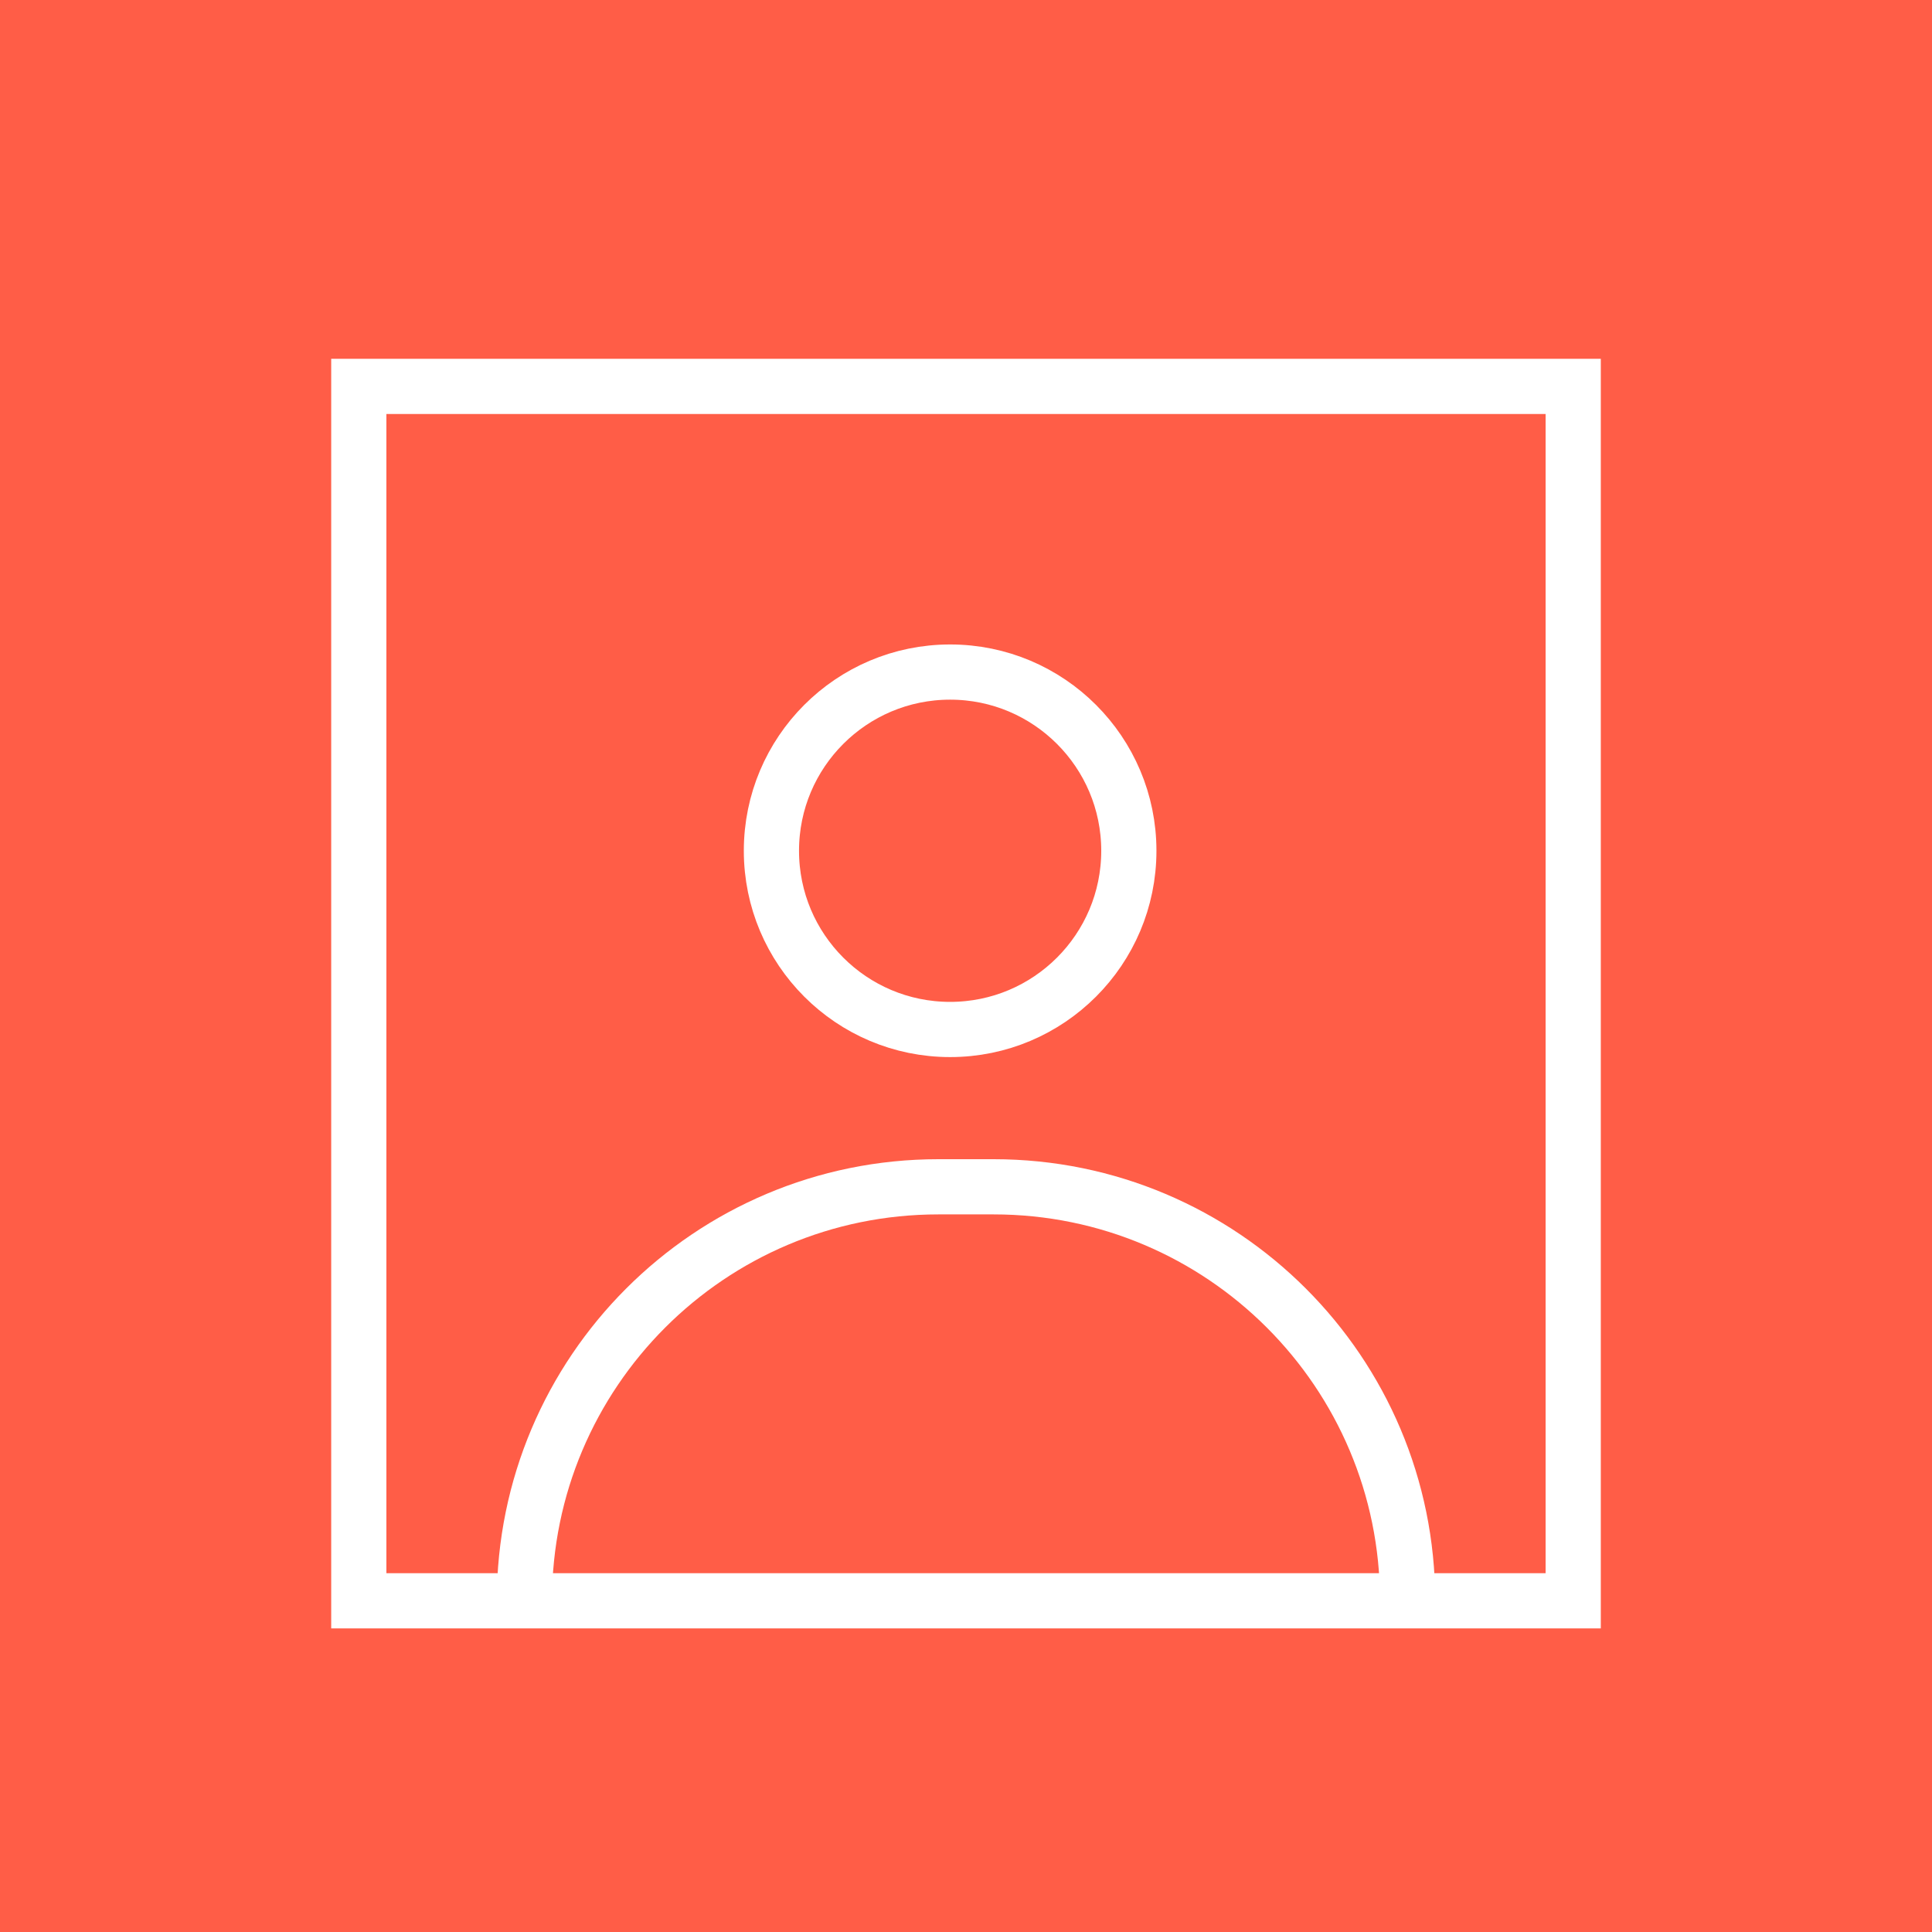 <svg width="70" height="70" viewBox="0 0 70 70" fill="none" xmlns="http://www.w3.org/2000/svg">
<g id="Icon Area">
<rect id="Rectangle 387" width="70" height="70" fill="#FF5D47"/>
<g id="Icon - User">
<rect id="Background" x="13" y="14" width="44" height="44" stroke="white" stroke-width="2"/>
<circle id="Ellipse 52" cx="34.425" cy="30.825" r="6.475" stroke="white" stroke-width="2"/>
<path id="Vector 61" d="M19 58V58C19 49.716 25.716 43 34 43H36C44.284 43 51 49.716 51 58V58" stroke="white" stroke-width="2"/>
</g>
</g>
</svg>

